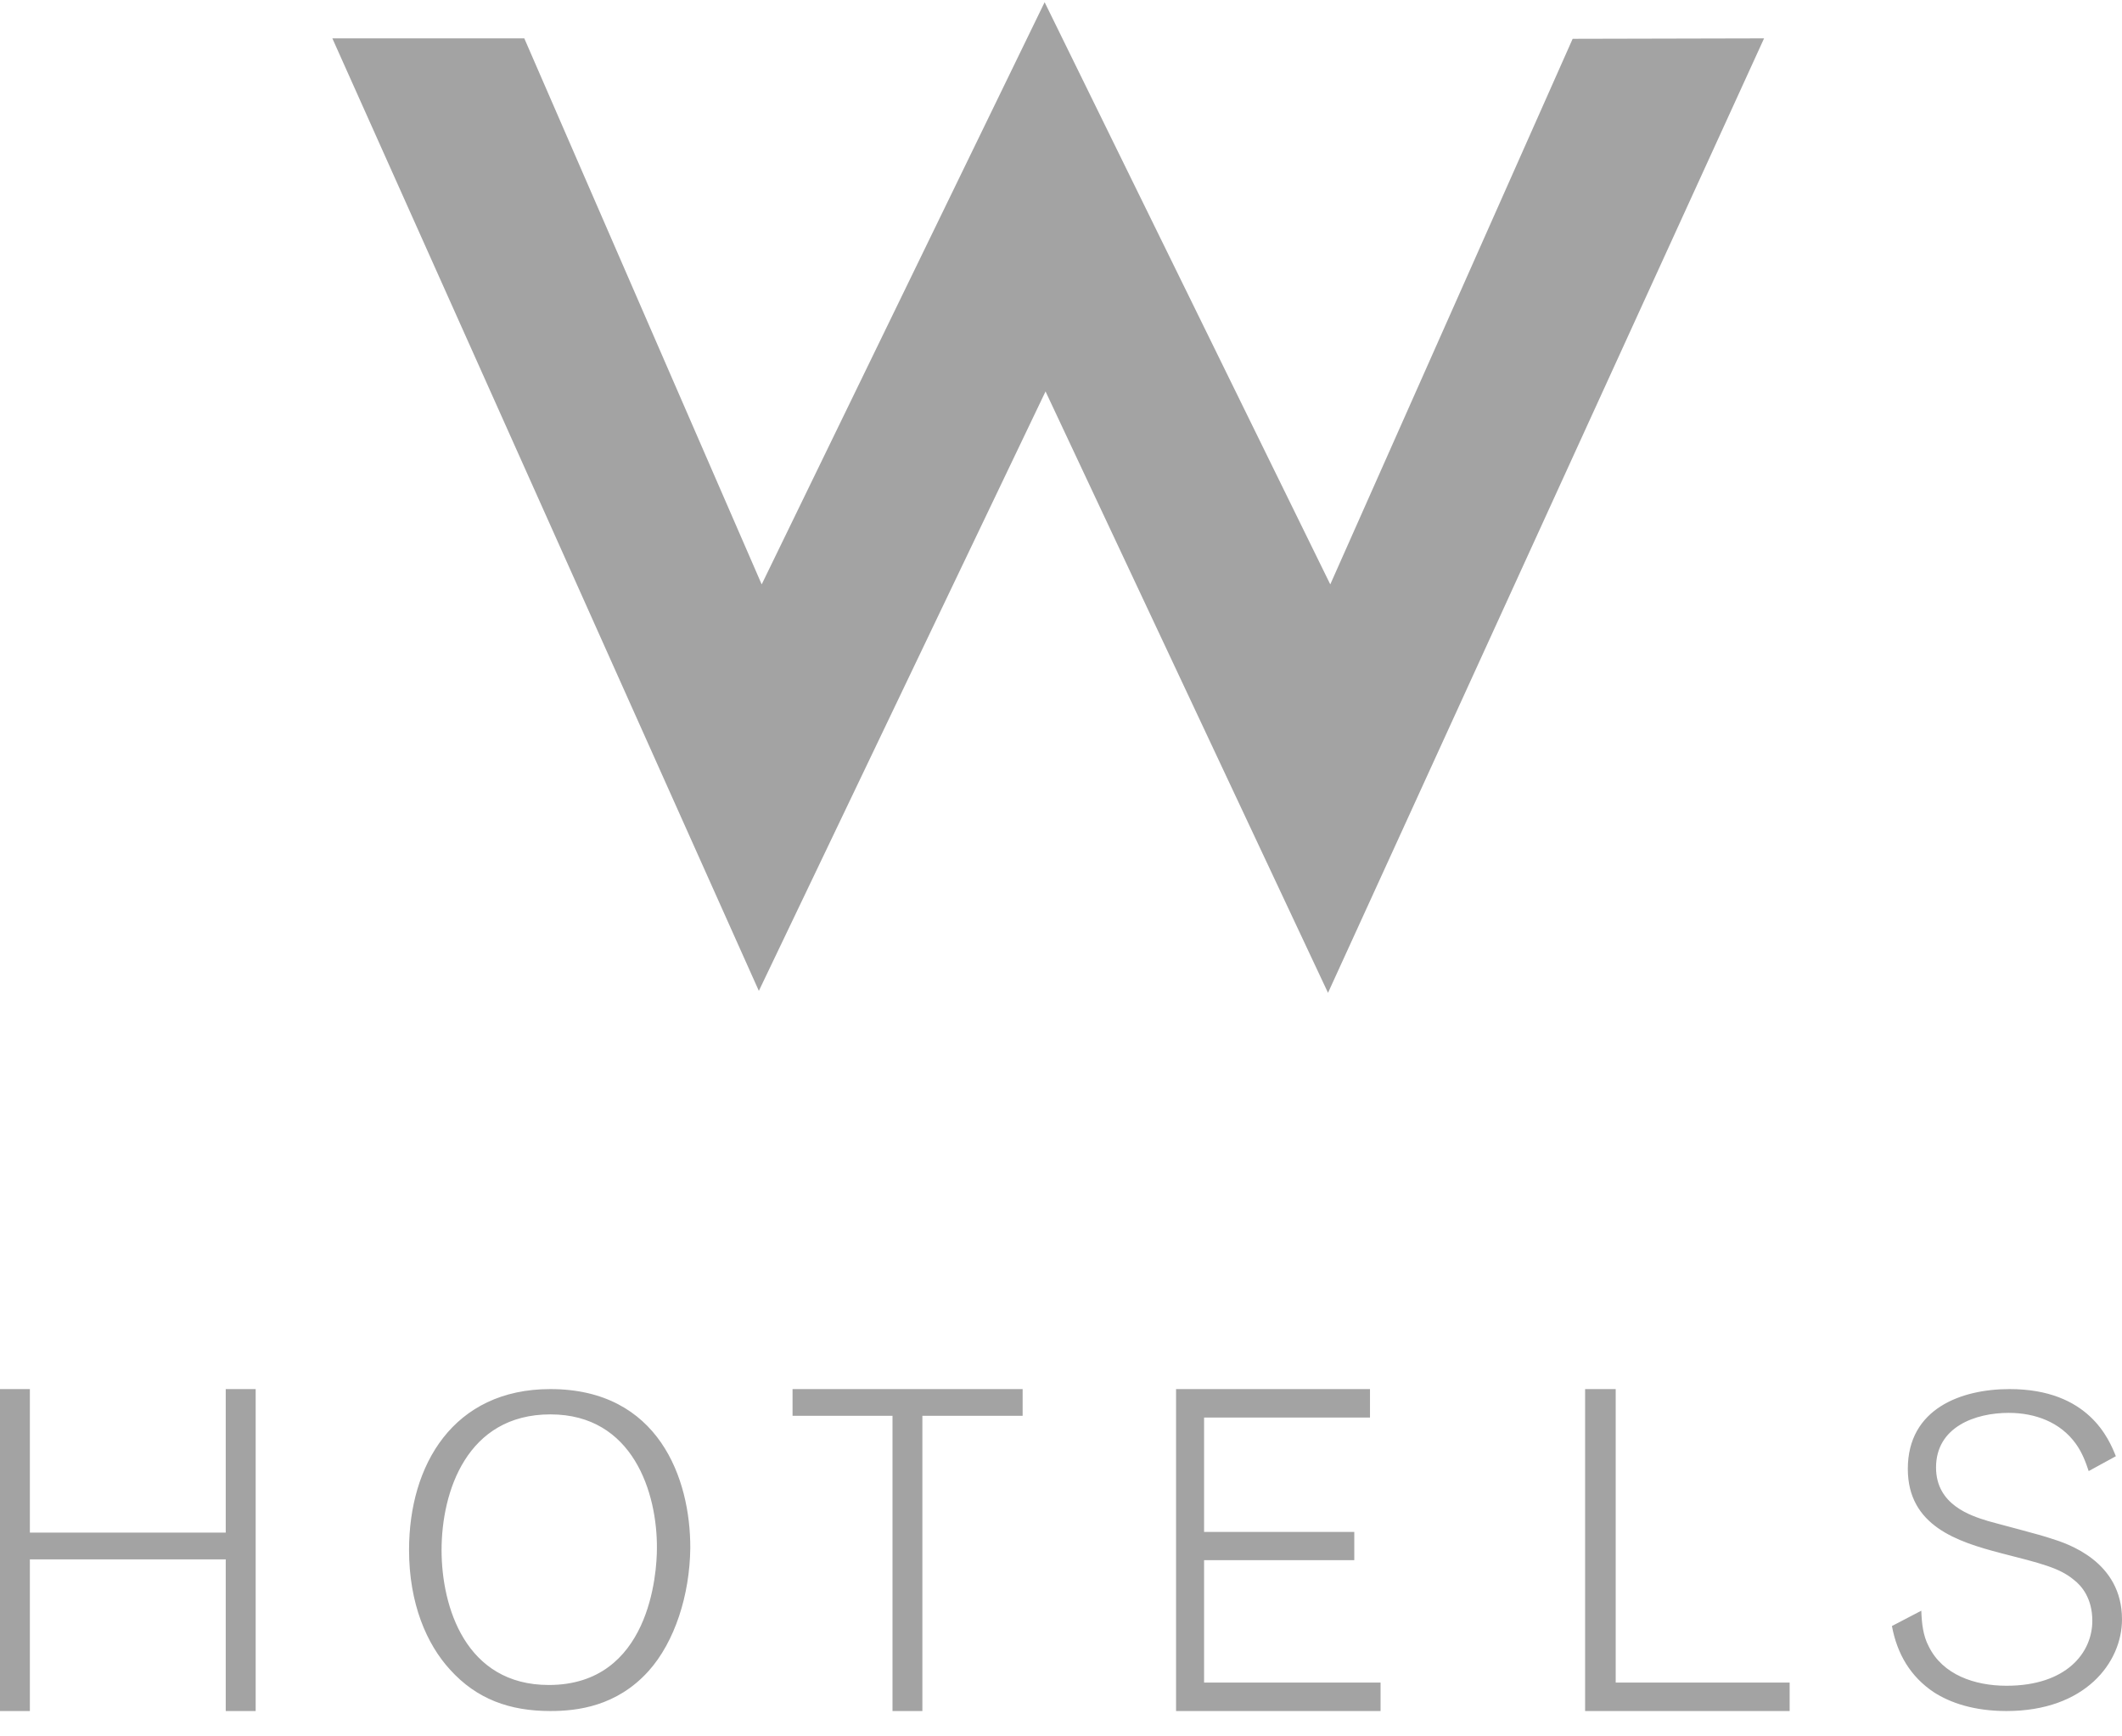 <?xml version="1.0" encoding="UTF-8"?>
<svg width="77px" height="63px" viewBox="0 0 77 63" version="1.1" xmlns="http://www.w3.org/2000/svg" xmlns:xlink="http://www.w3.org/1999/xlink">
    <!-- Generator: Sketch 52.5 (67469) - http://www.bohemiancoding.com/sketch -->
    <title>logo-w</title>
    <desc>Created with Sketch.</desc>
    <g id="Page-1" stroke="none" stroke-width="1" fill="none" fill-rule="evenodd">
        <g id="Main" transform="translate(-453, -5592)" fill="#A3A3A3" fill-rule="nonzero">
            <g id="logo-w" transform="translate(453, 5592.08)">
                <path d="M19.972,50.319 C23.904,50.319 25.057,53.573 25.048,56.085 C25.031,57.776 24.489,59.489 23.53,60.554 C22.374,61.834 20.942,62 19.972,62 C18.503,62 17.3,61.575 16.324,60.491 C15.489,59.576 14.843,58.114 14.843,56.153 C14.843,53.075 16.446,50.319 19.972,50.319 Z M19.914,61.055 C23.582,61.055 23.837,56.991 23.837,56.098 C23.852,54.091 22.976,51.237 19.972,51.237 C16.941,51.237 16.023,54.039 16.023,56.161 C16.023,58.22 16.895,61.055 19.914,61.055 Z M8.191,55.526 L8.191,50.319 L9.277,50.319 L9.277,62 L8.191,62 L8.191,56.498 L1.084,56.498 L1.084,62 L0,62 L0,50.319 L1.084,50.319 L1.084,55.526 L8.191,55.526 Z M74.412,55.736 C75.019,55.921 77,56.566 77,58.673 C77,60.233 75.673,62 72.81,62 C71.621,62 70.761,61.698 70.173,61.319 C69.324,60.75 68.843,59.937 68.651,58.916 L69.717,58.36 C69.733,58.799 69.777,59.261 69.986,59.653 C70.491,60.685 71.654,61.083 72.81,61.083 C74.97,61.083 75.923,59.898 75.923,58.725 C75.923,57.922 75.544,57.457 75.242,57.231 C74.728,56.806 74.071,56.645 72.601,56.27 C71.019,55.856 69.228,55.279 69.228,53.213 C69.228,51.024 71.173,50.319 72.92,50.319 C75.791,50.319 76.53,52.14 76.777,52.755 L75.791,53.294 C75.695,53.008 75.566,52.633 75.319,52.295 C74.761,51.525 73.86,51.182 72.887,51.182 C71.681,51.182 70.252,51.688 70.252,53.164 C70.252,54.519 71.508,54.914 72.14,55.107 C72.459,55.2 74.063,55.611 74.412,55.736 Z M43.692,56.527 L43.692,60.968 L50.096,60.968 L50.096,62 L42.675,62 L42.675,50.319 L49.712,50.319 L49.712,51.351 L43.692,51.351 L43.692,55.501 L49.142,55.501 L49.142,56.527 L43.692,56.527 Z M64.012,1.312 L48.189,35.942 L37.939,14.122 L27.536,35.871 L12.06,1.312 L19.025,1.312 L27.639,21.123 L37.906,0 L48.271,21.123 L57.066,1.328 L64.012,1.312 Z M28.759,51.288 L28.759,50.319 L37.108,50.319 L37.108,51.288 L33.47,51.288 L33.47,62 L32.386,62 L32.386,51.288 L28.759,51.288 Z M58.628,50.319 L58.628,60.968 L64.94,60.968 L64.94,62 L57.518,62 L57.518,50.319 L58.628,50.319 Z" id="Combined-Shape"></path>
            </g>
        </g>
    </g>
</svg>